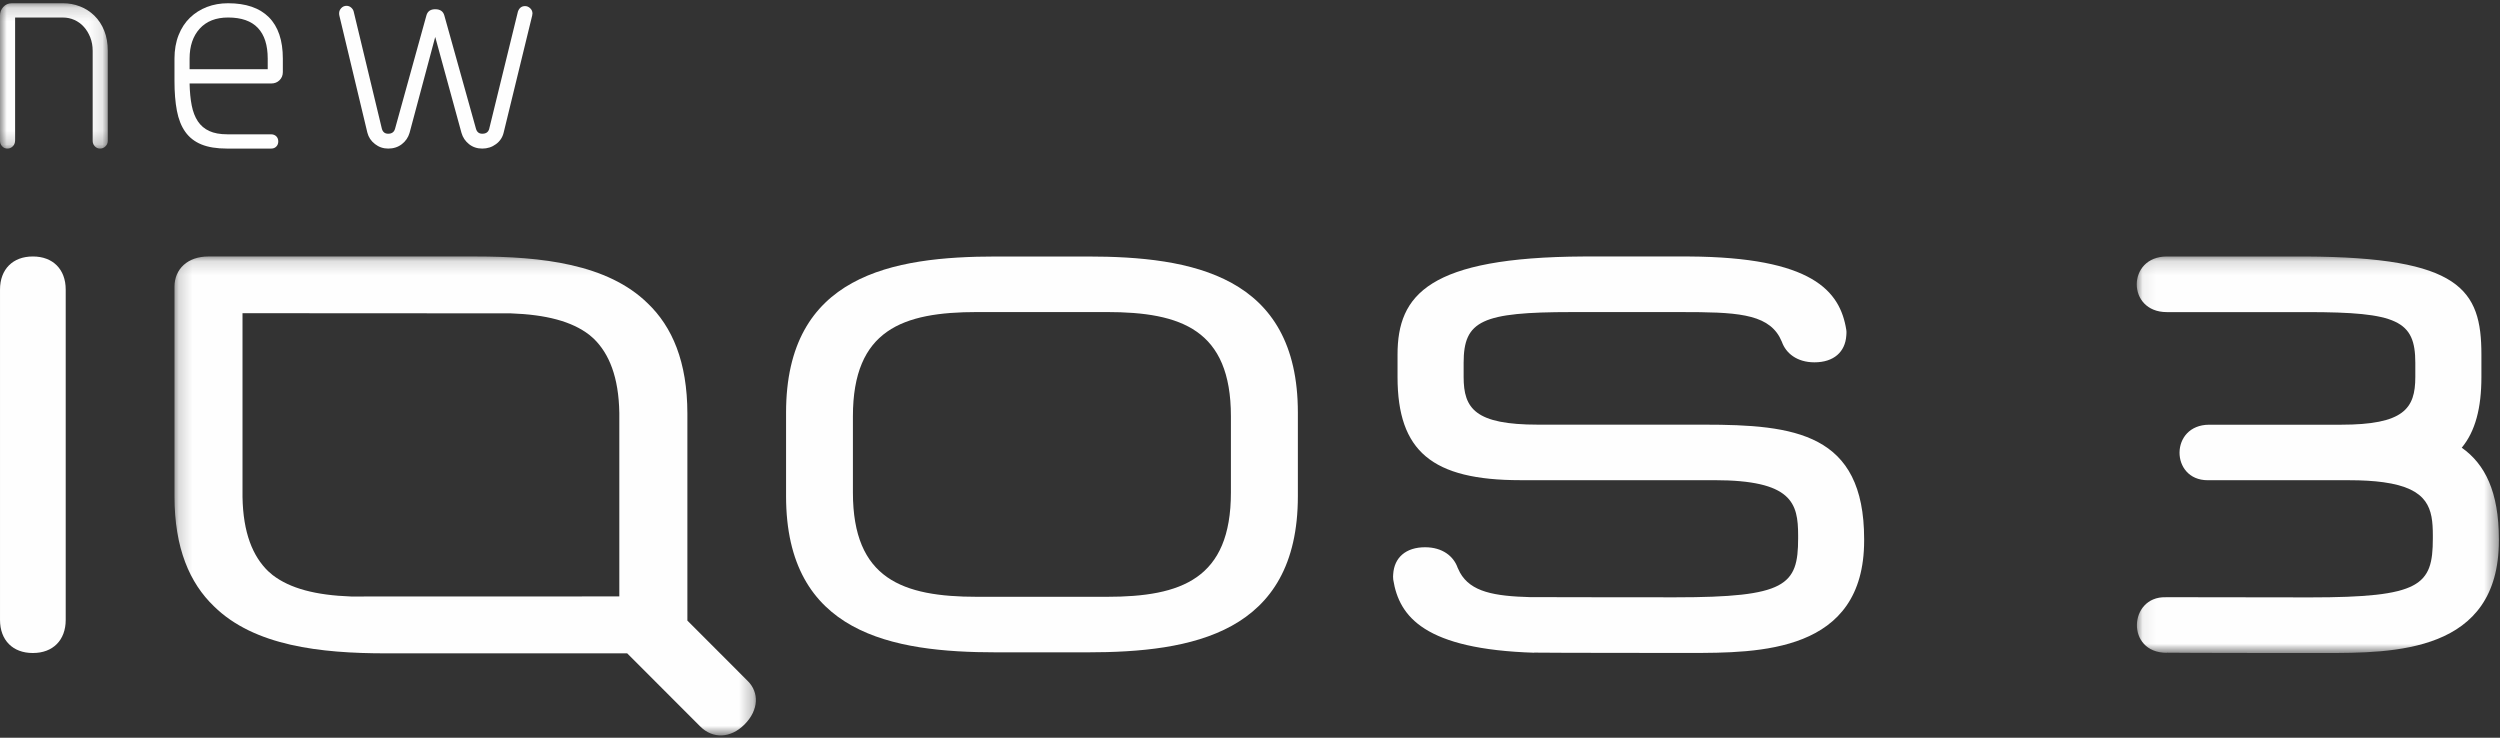 <?xml version="1.0" encoding="UTF-8"?>
<svg width="183px" height="54px" viewBox="0 0 183 54" version="1.1" xmlns="http://www.w3.org/2000/svg" xmlns:xlink="http://www.w3.org/1999/xlink">
    <rect x="0" y="0" width="183" height="54" fill="#333333" stroke="none"/>
    <!-- Generator: sketchtool 52.5 (67469) - http://www.bohemiancoding.com/sketch -->
    <title>85905091-B033-4059-A32D-12234D53D6FF</title>
    <desc>Created with sketchtool.</desc>
    <defs>
        <polygon id="path-1" points="0 0.165 7.89 0.165 7.89 10.803 0 10.803"></polygon>
        <polygon id="path-3" points="0.179 0.147 42.738 0.147 42.738 35.207 0.179 35.207"></polygon>
        <polygon id="path-5" points="0.066 0.148 26.573 0.148 26.573 29.173 0.066 29.173"></polygon>
    </defs>
    <g id="Page-1" stroke="none" stroke-width="1" fill="none" fill-rule="evenodd">
        <g id="click-2-meet---tlv-1" transform="translate(-869, -23)">
            <g id="Group-8">
                <g id="Group-2">
                    <g id="Group-20" transform="translate(869, 23)">
                        <g id="Group-3" transform="translate(0, 0.073)">
                            <mask id="mask-2" fill="white">
                                <use xlink:href="#path-1"></use>
                            </mask>
                            <g id="Clip-2"></g>
                            <path d="M6.784,3.655 C6.784,3.293 6.725,2.962 6.607,2.663 C6.488,2.363 6.332,2.106 6.136,1.89 C5.942,1.674 5.712,1.506 5.448,1.388 C5.184,1.27 4.906,1.211 4.612,1.211 L1.106,1.211 L1.106,10.197 C1.106,10.379 1.05,10.525 0.939,10.636 C0.827,10.747 0.695,10.803 0.542,10.803 C0.389,10.803 0.26,10.747 0.156,10.636 C0.052,10.525 -0,10.392 -0,10.239 L-0,1.064 C-0,0.826 0.08,0.618 0.24,0.437 C0.4,0.256 0.611,0.165 0.877,0.165 L4.612,0.165 C5.044,0.165 5.459,0.242 5.855,0.395 C6.251,0.548 6.602,0.775 6.909,1.074 C7.216,1.374 7.455,1.739 7.629,2.172 C7.803,2.604 7.89,3.099 7.89,3.655 L7.89,10.239 C7.89,10.392 7.834,10.525 7.723,10.636 C7.612,10.747 7.48,10.803 7.326,10.803 C7.174,10.803 7.045,10.747 6.941,10.636 C6.837,10.525 6.784,10.392 6.784,10.239 L6.784,3.655 Z" id="Fill-1" fill="#FEFEFE" mask="url(#mask-2)"></path>
                        </g>
                        <path d="M13.878,6.111 C13.892,6.724 13.943,7.26 14.034,7.721 C14.125,8.179 14.274,8.566 14.483,8.88 C14.692,9.193 14.97,9.431 15.318,9.59 C15.665,9.75 16.104,9.831 16.633,9.831 L19.827,9.831 C19.993,9.831 20.127,9.881 20.223,9.977 C20.321,10.075 20.369,10.2 20.369,10.353 C20.369,10.507 20.321,10.632 20.223,10.73 C20.127,10.828 20.001,10.876 19.849,10.876 L16.612,10.876 C15.861,10.876 15.237,10.775 14.744,10.573 C14.249,10.371 13.856,10.064 13.564,9.653 C13.272,9.243 13.067,8.727 12.949,8.106 C12.83,7.487 12.772,6.759 12.772,5.923 L12.772,4.293 C12.772,3.652 12.872,3.077 13.074,2.568 C13.275,2.059 13.554,1.635 13.909,1.293 C14.264,0.952 14.678,0.691 15.151,0.509 C15.624,0.328 16.14,0.238 16.695,0.238 C18.004,0.238 18.999,0.579 19.681,1.261 C20.363,1.944 20.704,2.955 20.704,4.293 L20.704,5.274 C20.704,5.512 20.624,5.711 20.464,5.87 C20.304,6.03 20.099,6.111 19.849,6.111 L13.878,6.111 Z M19.597,5.065 L19.597,4.293 C19.597,3.303 19.358,2.554 18.878,2.046 C18.397,1.537 17.67,1.282 16.695,1.282 C15.805,1.282 15.113,1.554 14.618,2.098 C14.125,2.641 13.878,3.372 13.878,4.293 L13.878,5.065 L19.597,5.065 Z" id="Fill-4" fill="#FEFEFE"></path>
                        <path d="M34.844,9.434 C34.914,9.67 35.066,9.789 35.303,9.789 C35.568,9.789 35.734,9.678 35.804,9.454 L37.913,0.844 C38.01,0.58 38.184,0.446 38.435,0.446 C38.573,0.446 38.699,0.499 38.809,0.603 C38.921,0.708 38.977,0.837 38.977,0.99 C38.977,1.004 38.974,1.025 38.966,1.053 C38.96,1.081 38.956,1.108 38.956,1.136 L36.868,9.706 C36.785,10.054 36.598,10.336 36.305,10.552 C36.014,10.768 35.678,10.876 35.303,10.876 C34.927,10.876 34.603,10.768 34.333,10.552 C34.061,10.336 33.876,10.061 33.78,9.726 L31.858,2.704 L29.98,9.726 C29.882,10.061 29.694,10.336 29.416,10.552 C29.137,10.768 28.804,10.876 28.414,10.876 C28.053,10.876 27.728,10.765 27.443,10.541 C27.158,10.319 26.974,10.04 26.89,9.706 L24.845,1.157 C24.831,1.115 24.823,1.053 24.823,0.969 C24.823,0.83 24.876,0.705 24.98,0.593 C25.084,0.482 25.213,0.426 25.366,0.426 C25.491,0.426 25.603,0.468 25.701,0.551 C25.797,0.634 25.861,0.732 25.889,0.844 L27.955,9.434 C28.025,9.67 28.177,9.789 28.414,9.789 C28.678,9.789 28.845,9.67 28.915,9.434 L31.212,1.136 C31.294,0.83 31.51,0.676 31.858,0.676 C32.22,0.676 32.443,0.83 32.526,1.136 L34.844,9.434 Z" id="Fill-6" fill="#FEFEFE"></path>
                        <path d="M62.433,36.05 L62.433,30.475 C62.433,24.141 66.071,22.842 71.528,22.842 L81.017,22.842 C86.469,22.842 90.103,24.141 90.103,30.475 L90.103,36.05 C90.103,42.386 86.469,43.686 81.017,43.686 L71.528,43.686 C66.071,43.686 62.433,42.386 62.433,36.05 Z M72.938,18.776 C65.321,18.776 57.54,20.135 57.54,30.203 L57.54,36.319 C57.54,46.393 65.321,47.751 72.938,47.751 L79.598,47.751 C87.219,47.751 95.004,46.393 95.004,36.319 L95.004,30.203 C95.004,20.135 87.219,18.776 79.598,18.776 L72.938,18.776 Z" id="Fill-8" fill="#FEFEFE"></path>
                        <g id="Group-12" transform="translate(12.593, 18.628)">
                            <mask id="mask-4" fill="white">
                                <use xlink:href="#path-3"></use>
                            </mask>
                            <g id="Clip-11"></g>
                            <path d="M7.362,23.465 C7.329,23.438 7.105,23.247 7.028,23.176 C5.91,22.085 5.203,20.382 5.159,17.75 L5.159,4.298 L24.792,4.309 C27.385,4.401 29.258,4.893 30.539,5.878 C30.573,5.905 30.796,6.097 30.874,6.168 C31.992,7.26 32.697,8.963 32.741,11.594 L32.741,25.03 L13.109,25.036 C10.515,24.942 8.643,24.451 7.362,23.465 Z M2.656,0.147 C1.158,0.147 0.179,1.052 0.179,2.365 L0.179,17.704 C0.181,21.496 1.289,24.049 3.076,25.761 C6.023,28.656 10.872,29.197 15.659,29.197 L33.317,29.197 L38.657,34.542 C39.583,35.469 40.879,35.429 41.902,34.406 C42.969,33.336 42.972,32.054 42.153,31.234 L37.723,26.799 L37.723,11.64 C37.72,7.848 36.612,5.295 34.825,3.582 C31.879,0.688 27.029,0.147 22.242,0.147 L2.656,0.147 Z" id="Fill-10" fill="#FEFEFE" mask="url(#mask-4)"></path>
                        </g>
                        <path d="M2.405,18.776 C2.401,18.776 2.396,18.775 2.392,18.775 C0.947,18.775 0.001,19.703 0.001,21.197 L0.001,45.377 C0.001,46.872 0.947,47.8 2.392,47.8 C2.396,47.8 2.401,47.8 2.405,47.8 C2.41,47.8 2.413,47.8 2.417,47.8 C3.862,47.8 4.81,46.872 4.81,45.377 L4.81,21.197 C4.81,19.703 3.862,18.775 2.417,18.775 C2.413,18.775 2.41,18.776 2.405,18.776" id="Fill-13" fill="#FEFEFE"></path>
                        <path d="M115.926,18.775 C104.595,18.831 102.3,21.568 102.3,25.953 L102.3,27.594 C102.3,33.033 104.827,35.149 111.298,35.149 L125.481,35.149 C131.181,35.149 131.623,36.824 131.623,39.193 L131.623,39.411 C131.623,42.849 130.742,43.723 122.639,43.723 C122.639,43.723 112.296,43.718 112.058,43.709 L112.058,43.712 C109.363,43.642 107.66,43.324 106.872,41.916 C106.798,41.768 106.7,41.56 106.7,41.56 C106.409,40.726 105.599,40.059 104.316,40.059 C102.906,40.059 102.058,40.814 101.982,42.029 C101.974,42.111 101.963,42.286 101.985,42.431 C102.421,45.168 104.309,47.522 112.296,47.78 L112.296,47.771 C113.249,47.793 123.653,47.795 123.653,47.795 C128.753,47.795 136.455,47.795 136.455,39.568 L136.455,39.464 C136.455,31.7 131.371,31.085 124.726,31.085 L112.59,31.085 C107.979,31.085 107.138,29.91 107.138,27.594 L107.138,26.553 C107.138,23.468 108.468,22.844 115.047,22.844 L123.068,22.844 C126.956,22.844 129.292,22.932 130.261,24.664 C130.336,24.812 130.433,25.02 130.433,25.02 C130.726,25.854 131.535,26.522 132.817,26.522 C134.227,26.522 135.075,25.767 135.151,24.55 C135.158,24.469 135.172,24.295 135.149,24.149 C134.692,21.278 132.642,18.828 123.631,18.775 L115.926,18.775 Z" id="Fill-15" fill="#FEFEFE"></path>
                        <g id="Group-19" transform="translate(156.344, 18.628)">
                            <mask id="mask-6" fill="white">
                                <use xlink:href="#path-5"></use>
                            </mask>
                            <g id="Clip-18"></g>
                            <path d="M23.856,14.144 C24.848,12.943 25.295,11.248 25.295,8.969 L25.295,7.327 C25.295,2.563 23.745,0.203 12.414,0.148 L2.263,0.148 C-0.657,0.148 -0.677,4.218 2.263,4.218 L12.549,4.218 C19.127,4.218 20.457,4.841 20.457,7.928 L20.457,8.969 C20.457,11.285 19.616,12.461 15.006,12.461 L5.373,12.461 C2.472,12.461 2.513,16.524 5.257,16.524 L15.599,16.524 C16.591,16.524 17.424,16.575 18.123,16.672 C21.438,17.129 21.74,18.613 21.74,20.569 L21.74,20.787 C21.74,24.227 20.86,25.101 12.757,25.101 C12.757,25.101 2.263,25.086 2.176,25.086 L2.176,25.09 C-0.517,25.019 -0.755,29.158 2.263,29.158 L2.263,29.149 C3.215,29.172 13.771,29.173 13.771,29.173 C18.871,29.173 26.573,29.173 26.573,20.944 L26.573,20.841 C26.573,17.381 25.562,15.344 23.856,14.144" id="Fill-17" fill="#FEFEFE" mask="url(#mask-6)"></path>
                        </g>
                    </g>
                </g>
            </g>
        </g>
    </g>
</svg>